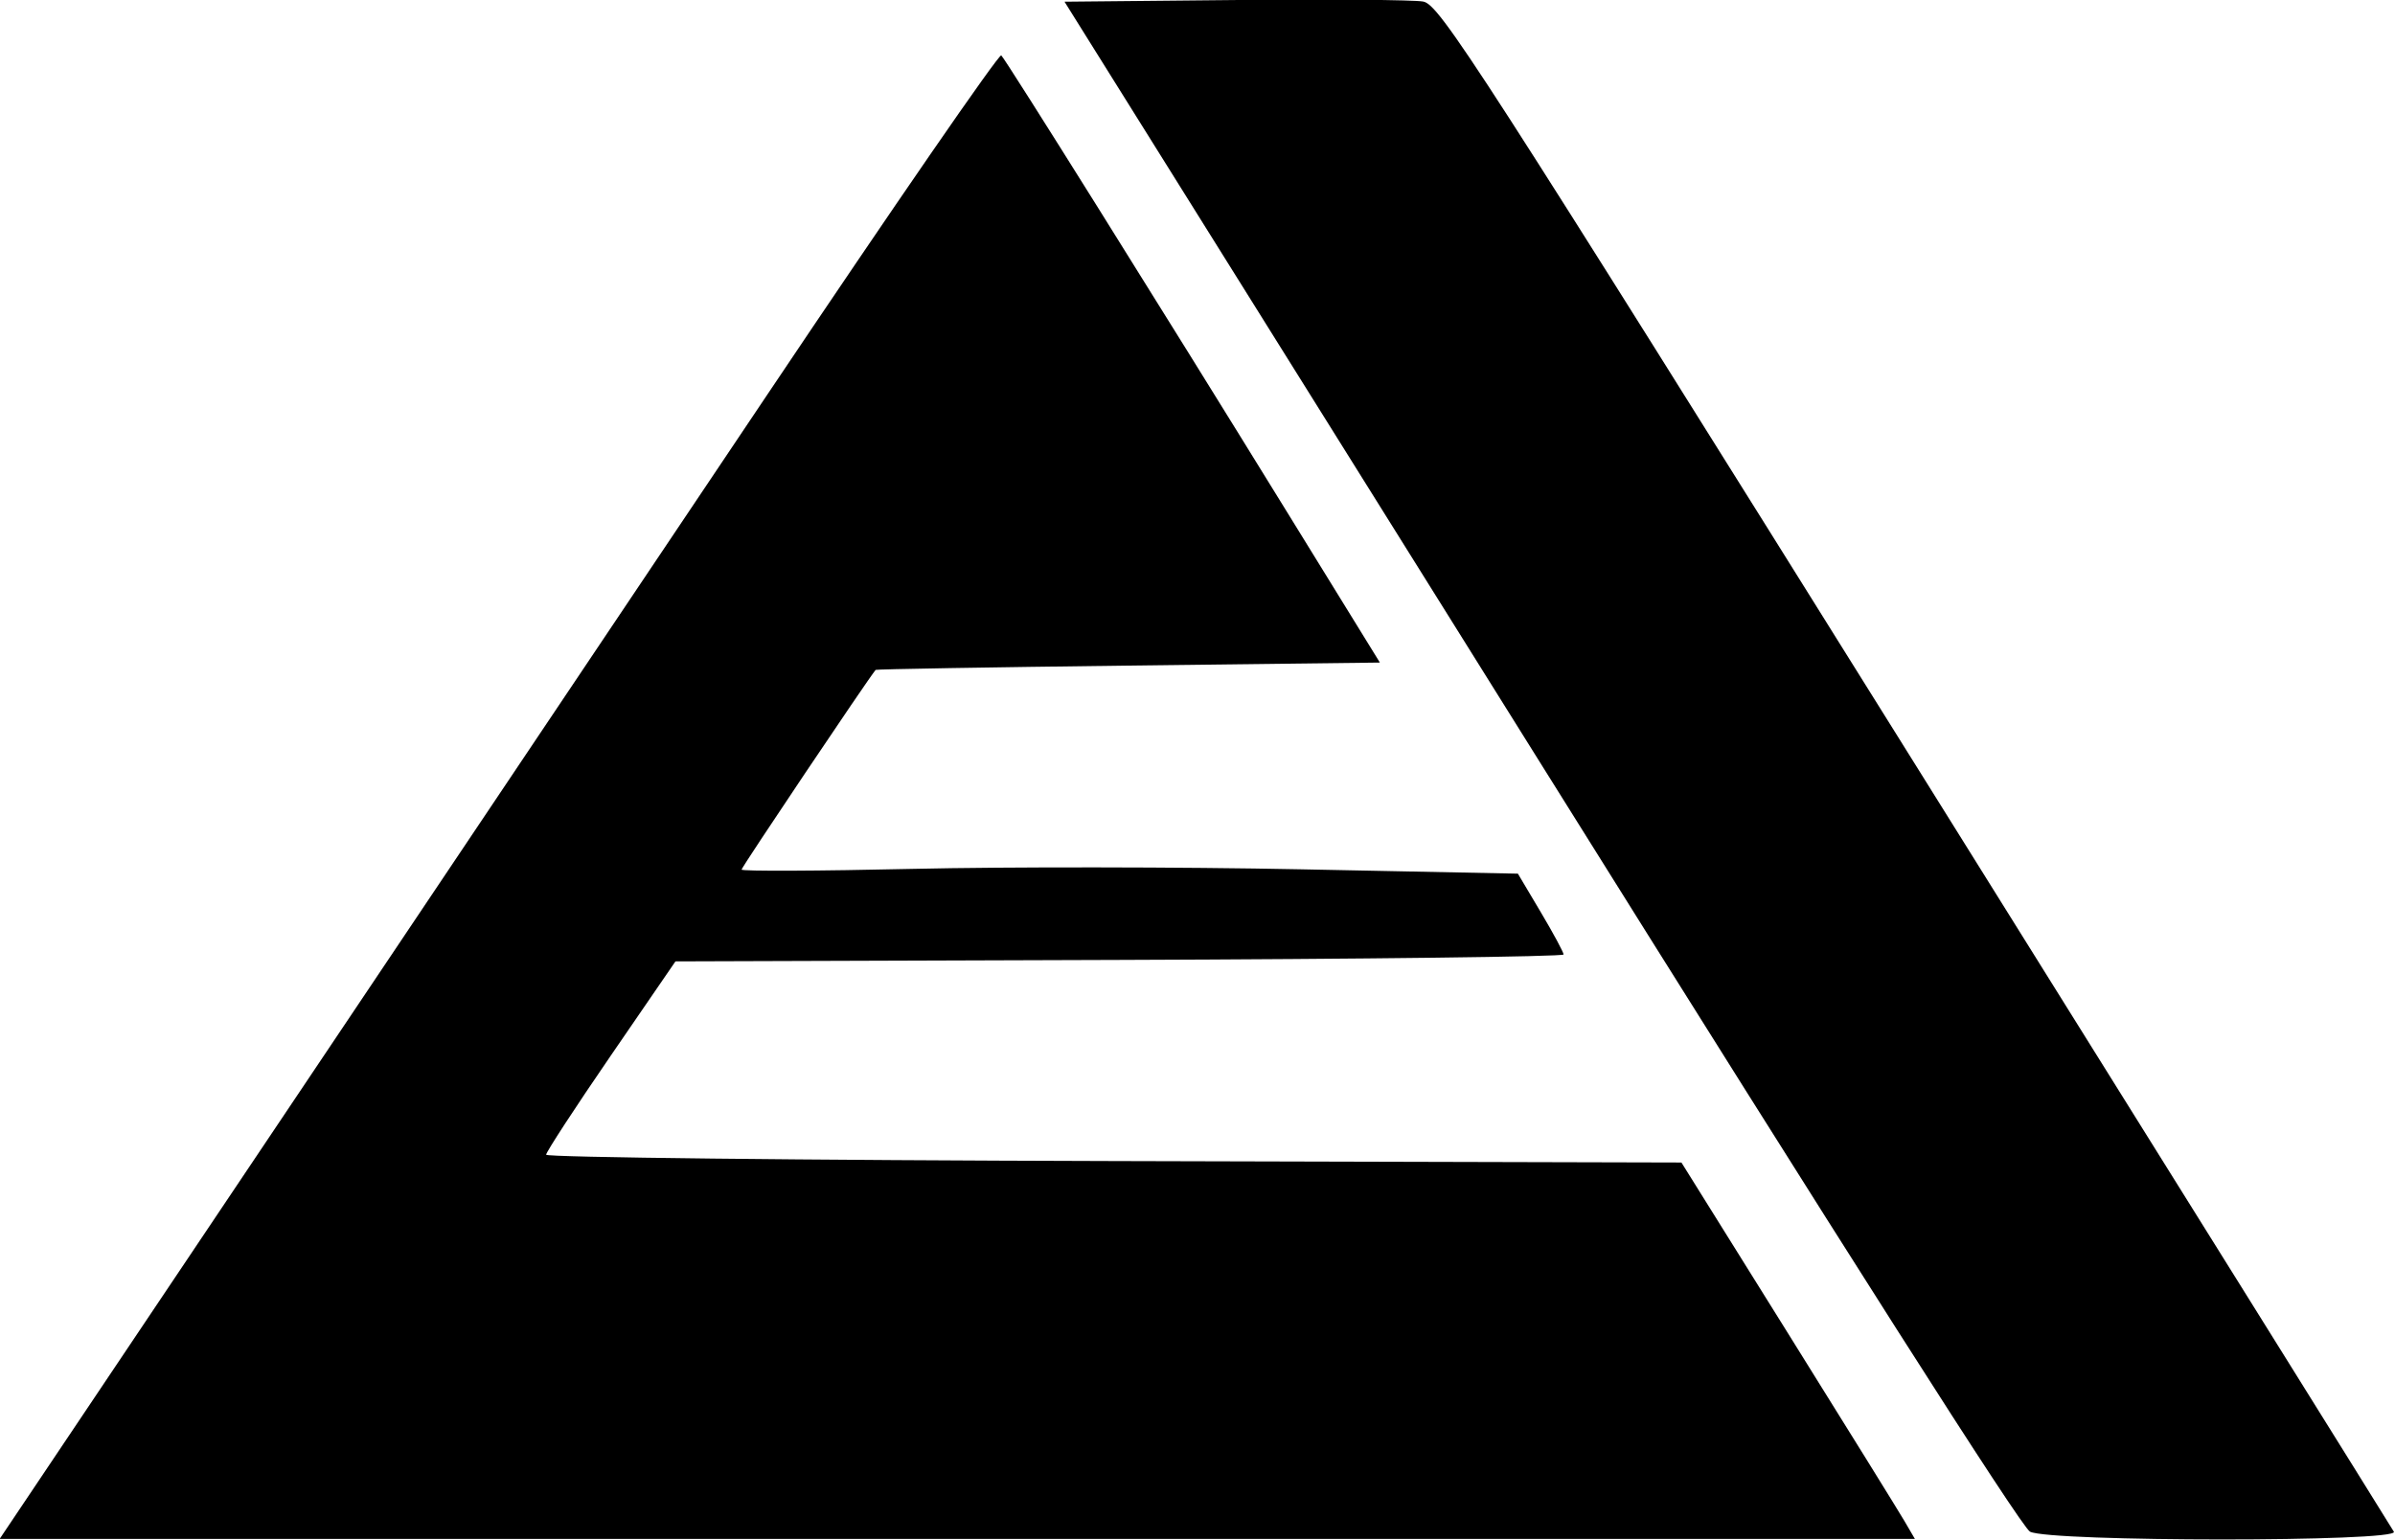 <svg xmlns="http://www.w3.org/2000/svg" xmlns:svg="http://www.w3.org/2000/svg" width="406.943mm" height="261.795mm" viewBox="0 0 1153.684 742.188" id="svg1"><defs id="defs1"></defs><g id="g2" transform="matrix(1.164,0,0,1.164,-541.331,-597.292)"><path style="fill:#000000;stroke-width:3.172" d="m 768.278,1312.343 c 81.612,-121.685 205.479,-306.392 275.26,-410.461 69.781,-104.068 127.843,-188.277 129.028,-187.13 2.64,2.556 86.978,137.355 157.086,251.076 l 51.819,84.054 -138.834,1.669 c -76.359,0.918 -139.093,1.989 -139.409,2.379 -4.937,6.091 -73.963,108.953 -73.963,110.22 0,0.972 42.463,0.795 94.362,-0.393 51.899,-1.188 148.28,-1.08 214.179,0.24 l 119.817,2.401 12.608,21.223 c 6.934,11.672 12.608,22.201 12.608,23.397 0,1.196 -110.261,2.541 -245.025,2.987 l -245.025,0.812 -35.683,52.01 c -19.626,28.605 -35.683,53.22 -35.683,54.699 0,1.479 140.949,3.053 313.22,3.498 l 313.22,0.808 58.679,94.062 c 32.274,51.734 61.258,98.479 64.409,103.878 l 5.73,9.816 h -528.394 -528.394 z" id="path1" transform="scale(0.75)"></path><path style="fill:#000000;stroke-width:3.172" d="m 1740.195,1529.577 c -4.802,-2.511 -101.808,-154.85 -270.114,-424.188 l -262.621,-420.27 94.076,-0.918 c 51.742,-0.505 98.451,-0.133 103.799,0.827 9.03,1.62 28.372,31.615 271.598,421.188 144.031,230.694 262.848,421.227 264.036,423.408 3.107,5.7 -189.87,5.655 -200.775,-0.047 z" id="path2" transform="scale(0.75)"></path></g></svg>